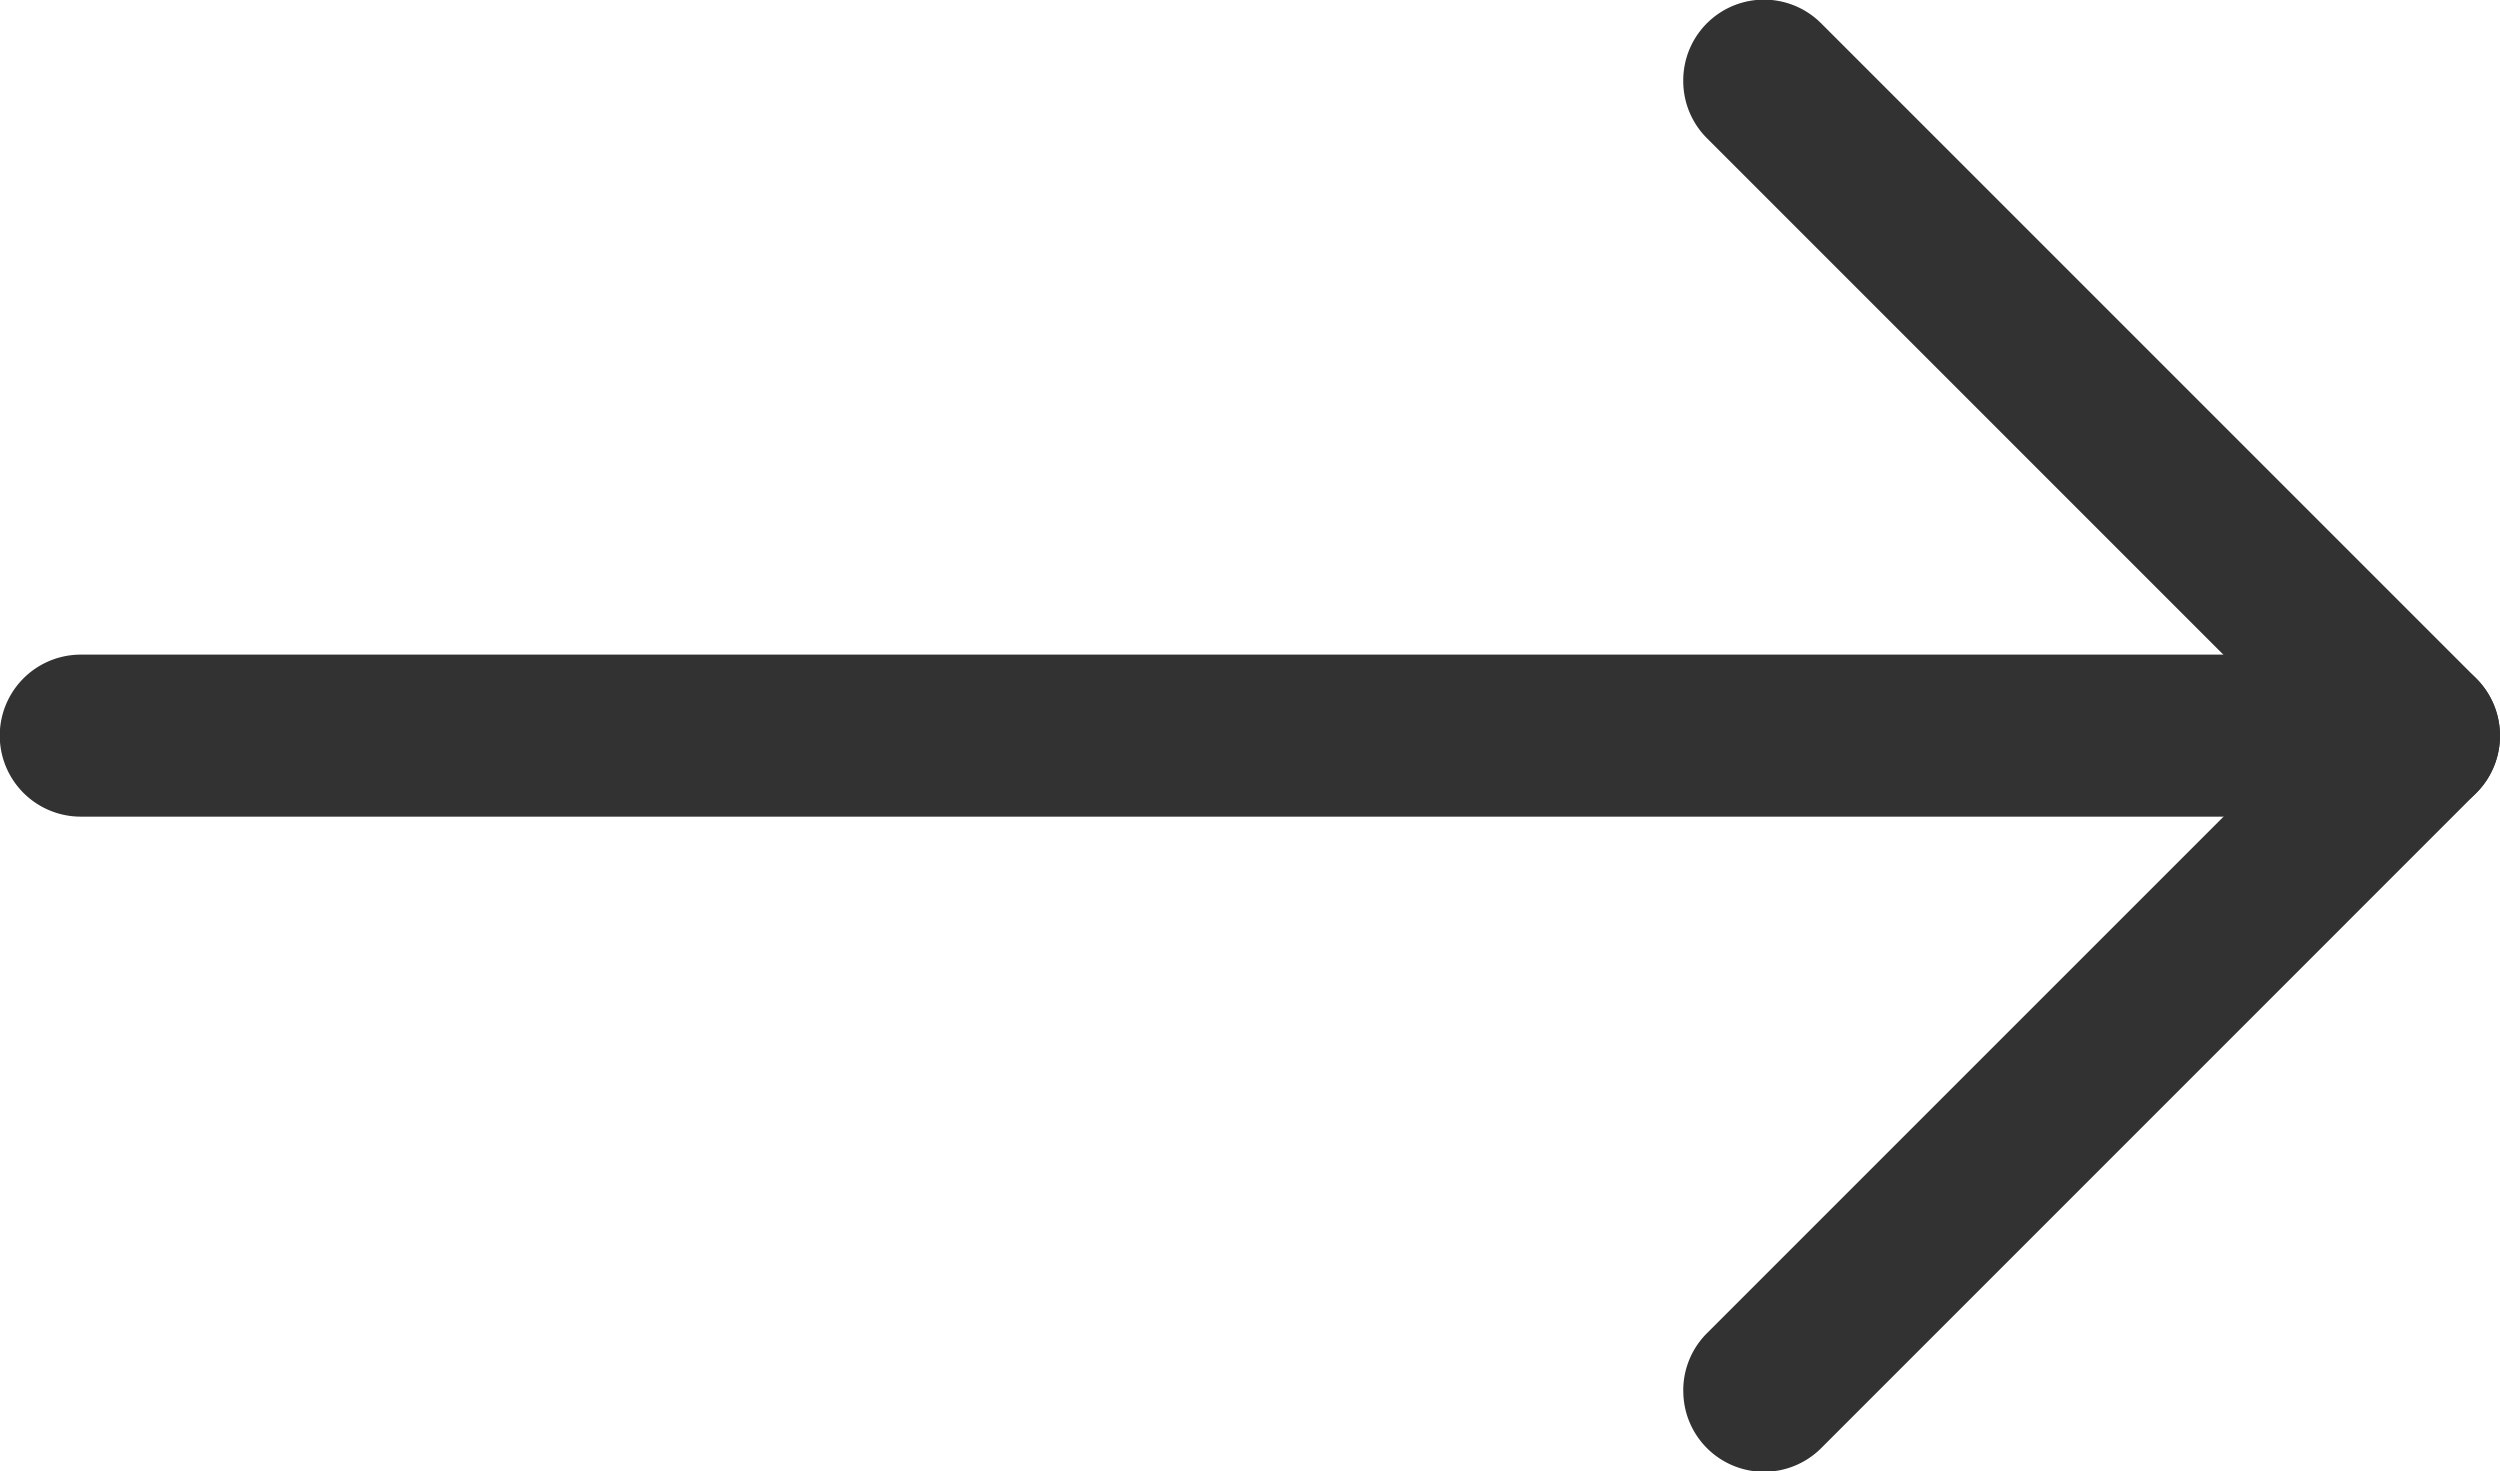 <svg xmlns="http://www.w3.org/2000/svg" width="46.431" height="27.328" viewBox="0 0 46.431 27.328">
  <g id="Group_125" data-name="Group 125" transform="translate(-1215 -642.001)">
    <g id="Component_2_1" data-name="Component 2 – 1" transform="translate(1261.431 642.001) rotate(90)">
      <path id="Line_1" data-name="Line 1" d="M1.5,15.169A1.5,1.5,0,0,1,.441,12.6L12.6.441a1.5,1.5,0,1,1,2.128,2.128L2.568,14.728A1.5,1.5,0,0,1,1.5,15.169Z" transform="translate(0 0)" fill="#323232"/>
      <path id="Line_2" data-name="Line 2" d="M13.664,15.169a1.5,1.5,0,0,1-1.064-.441L.441,2.568A1.5,1.5,0,0,1,2.568.441L14.728,12.6a1.5,1.5,0,0,1-1.064,2.568Z" transform="translate(12.16 0)" fill="#323232"/>
    </g>
    <path id="Line_1-2" data-name="Line 1" d="M40.955,2.509H1A1.5,1.5,0,0,1,1-.5h39.95a1.5,1.5,0,1,1,0,3.009Z" transform="translate(1215.5 654.659)" fill="#323232"/>
  </g>
</svg>
